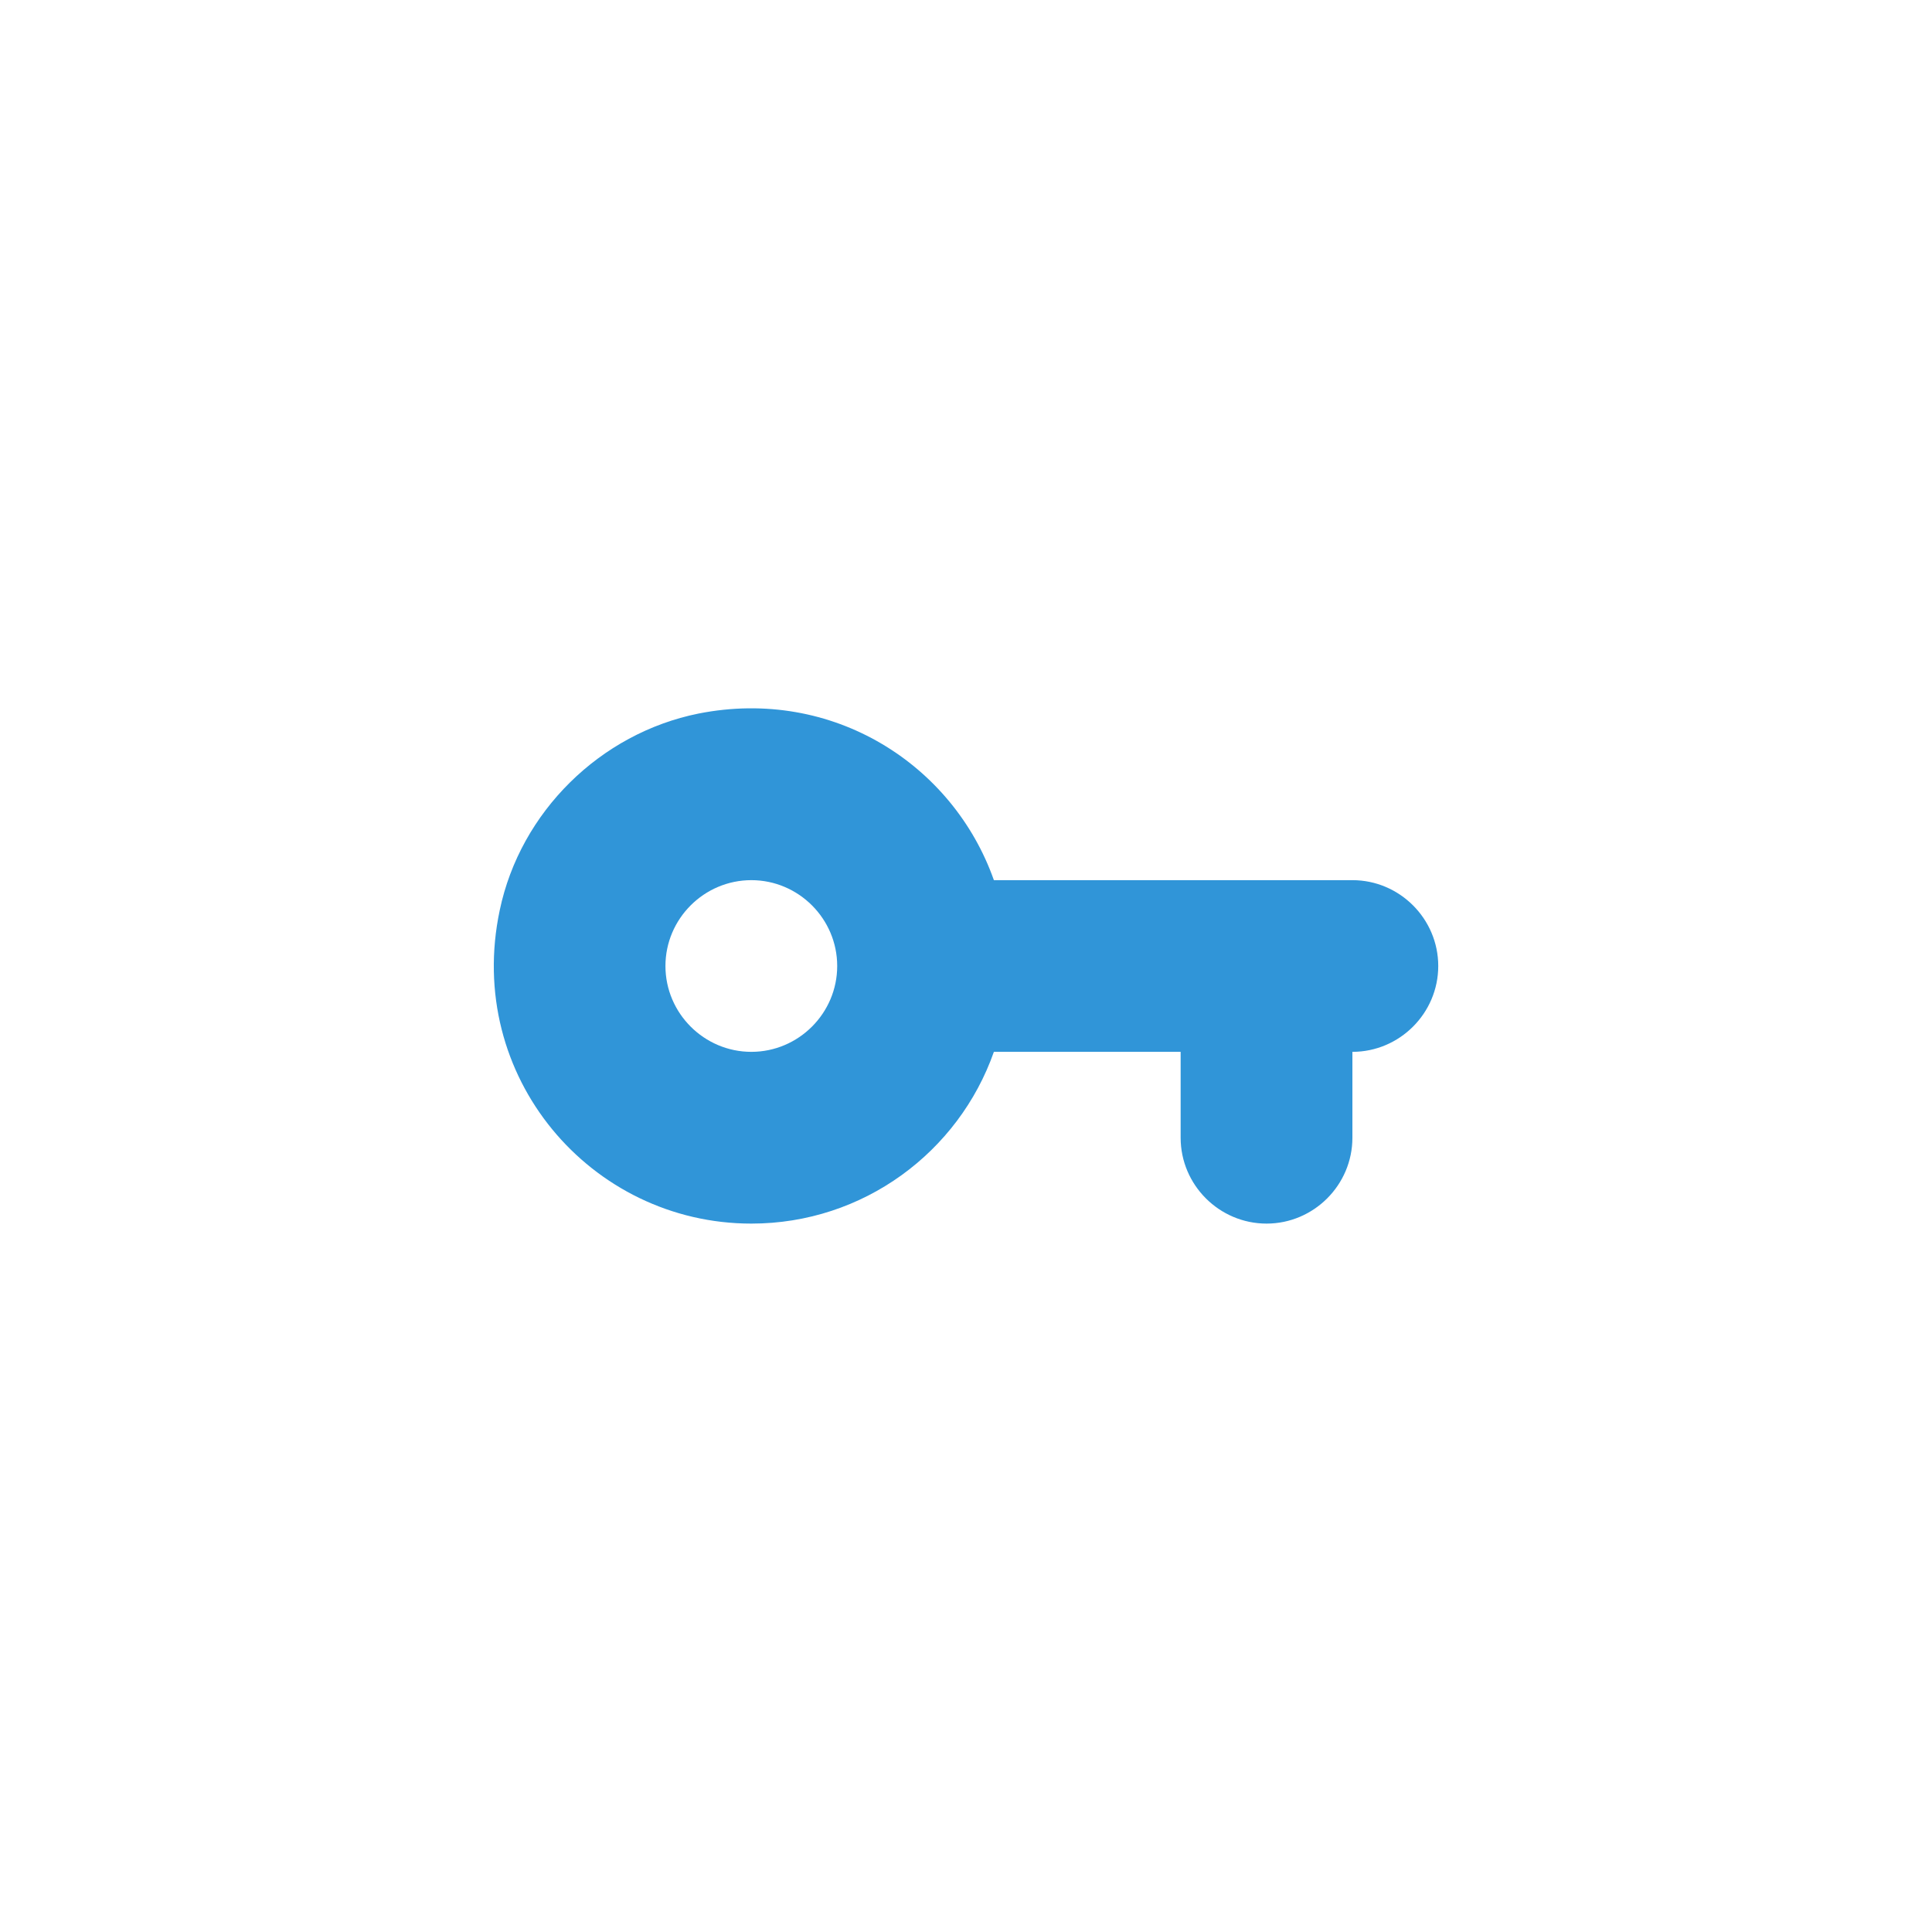 <svg width="30" height="30" viewBox="0 0 30 30" fill="none" xmlns="http://www.w3.org/2000/svg">
<path d="M30 0H0V30H30V0Z" fill="white"/>
<path d="M15.433 13.667C14.8 11.873 12.933 10.667 10.847 11.08C9.32 11.387 8.08 12.607 7.76 14.133C7.213 16.713 9.173 19 11.667 19C13.407 19 14.887 17.887 15.433 16.333H18.333V17.667C18.333 18.4 18.933 19 19.667 19C20.4 19 21 18.4 21 17.667V16.333C21.733 16.333 22.333 15.733 22.333 15C22.333 14.267 21.733 13.667 21 13.667H15.433ZM11.667 16.333C10.933 16.333 10.333 15.733 10.333 15C10.333 14.267 10.933 13.667 11.667 13.667C12.4 13.667 13 14.267 13 15C13 15.733 12.4 16.333 11.667 16.333Z" fill="#3095D8"/>
</svg>
